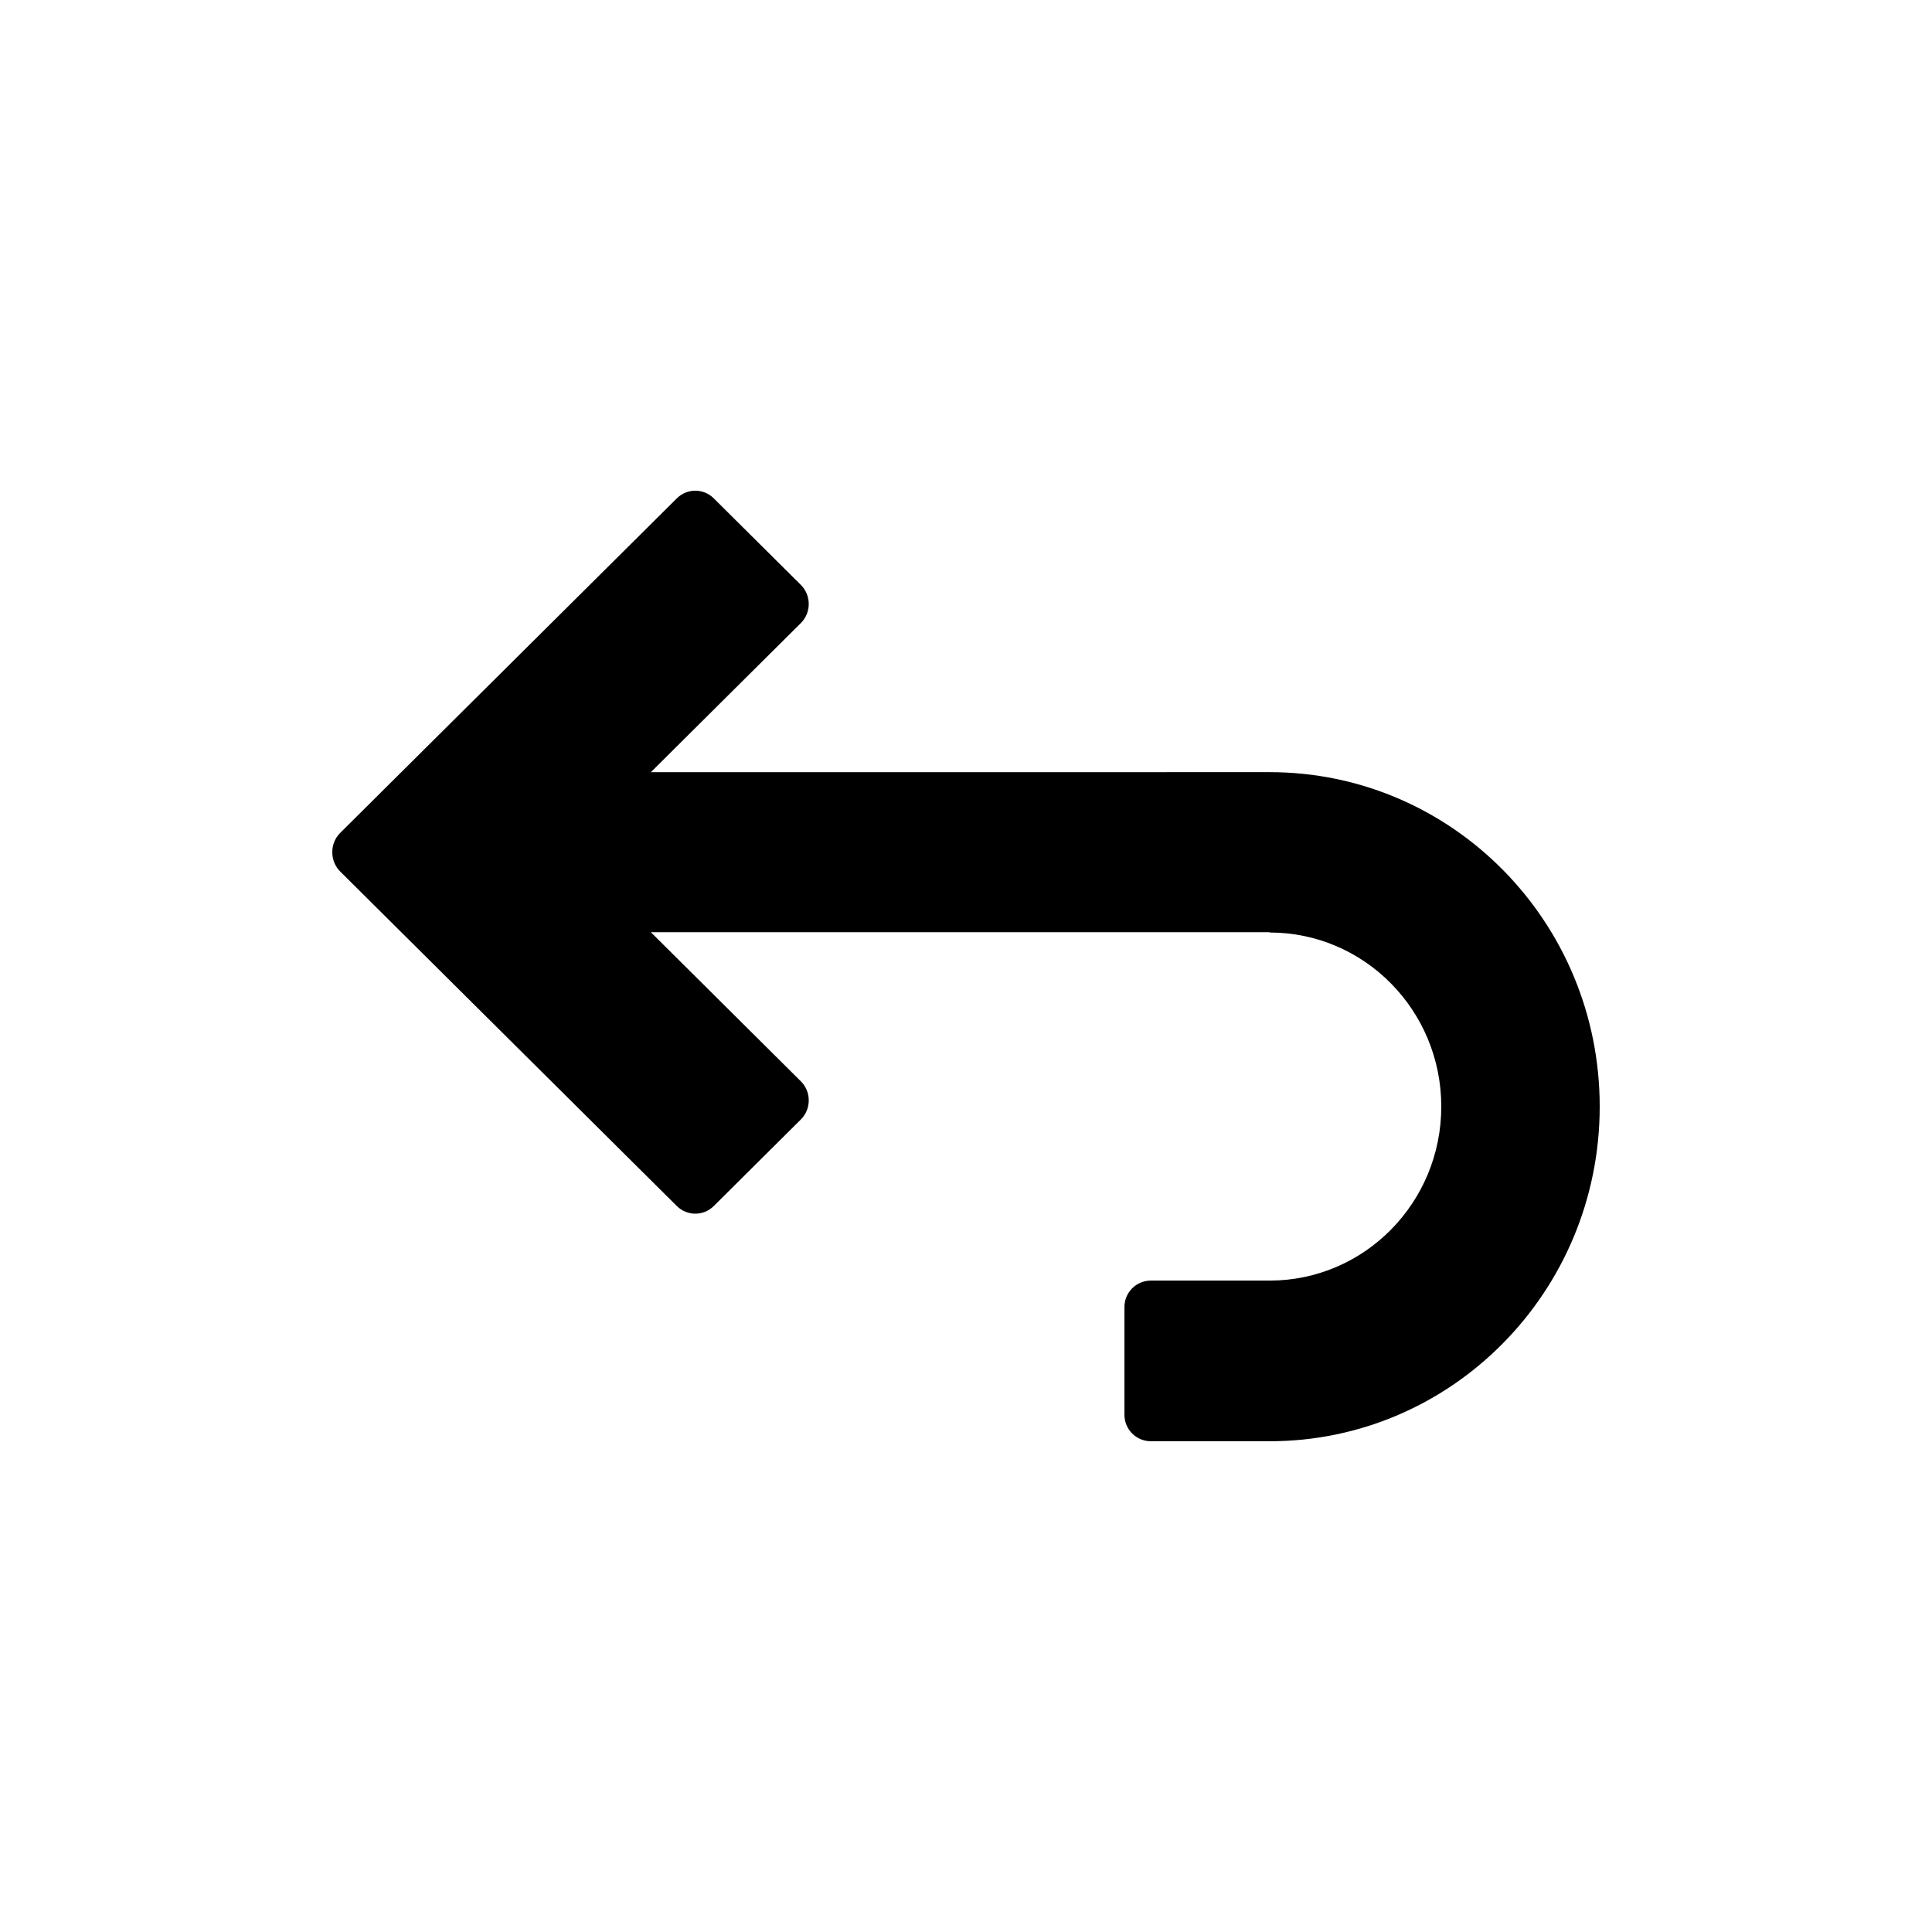 <?xml version="1.0" encoding="UTF-8"?>
<!-- Uploaded to: ICON Repo, www.iconrepo.com, Generator: ICON Repo Mixer Tools -->
<svg fill="#000000" width="800px" height="800px" version="1.1" viewBox="144 144 512 512" xmlns="http://www.w3.org/2000/svg">
 <path d="m333.16 276.07 23.066 22.926c2.762 2.742 2.805 7.234 0.102 10.031l-39.844 39.609 163.99-0.008c48.305 0.004 87.465 39.633 87.465 88.621 0 48.984-39.16 88.695-87.465 88.695h-31.488c-3.863 0-6.996-3.133-6.996-6.996v-28.582c0-3.863 3.133-6.996 6.996-6.996h31.488c25.117 0 45.48-20.648 45.48-46.121 0-25.477-20.363-46.125-45.48-46.125v-0.082l-163.99 0.004 39.742 39.5c2.617 2.598 2.793 6.769 0.504 9.578l-0.504 0.559-23.066 22.926c-2.723 2.703-7.074 2.703-9.797 0l-89.199-88.645c-1.305-1.301-2.004-2.992-2.09-4.711v-0.113c-0.094-1.91 0.566-3.852 1.992-5.324l89.297-88.746c2.723-2.703 7.074-2.703 9.797 0z" fill-rule="evenodd"/>
</svg>